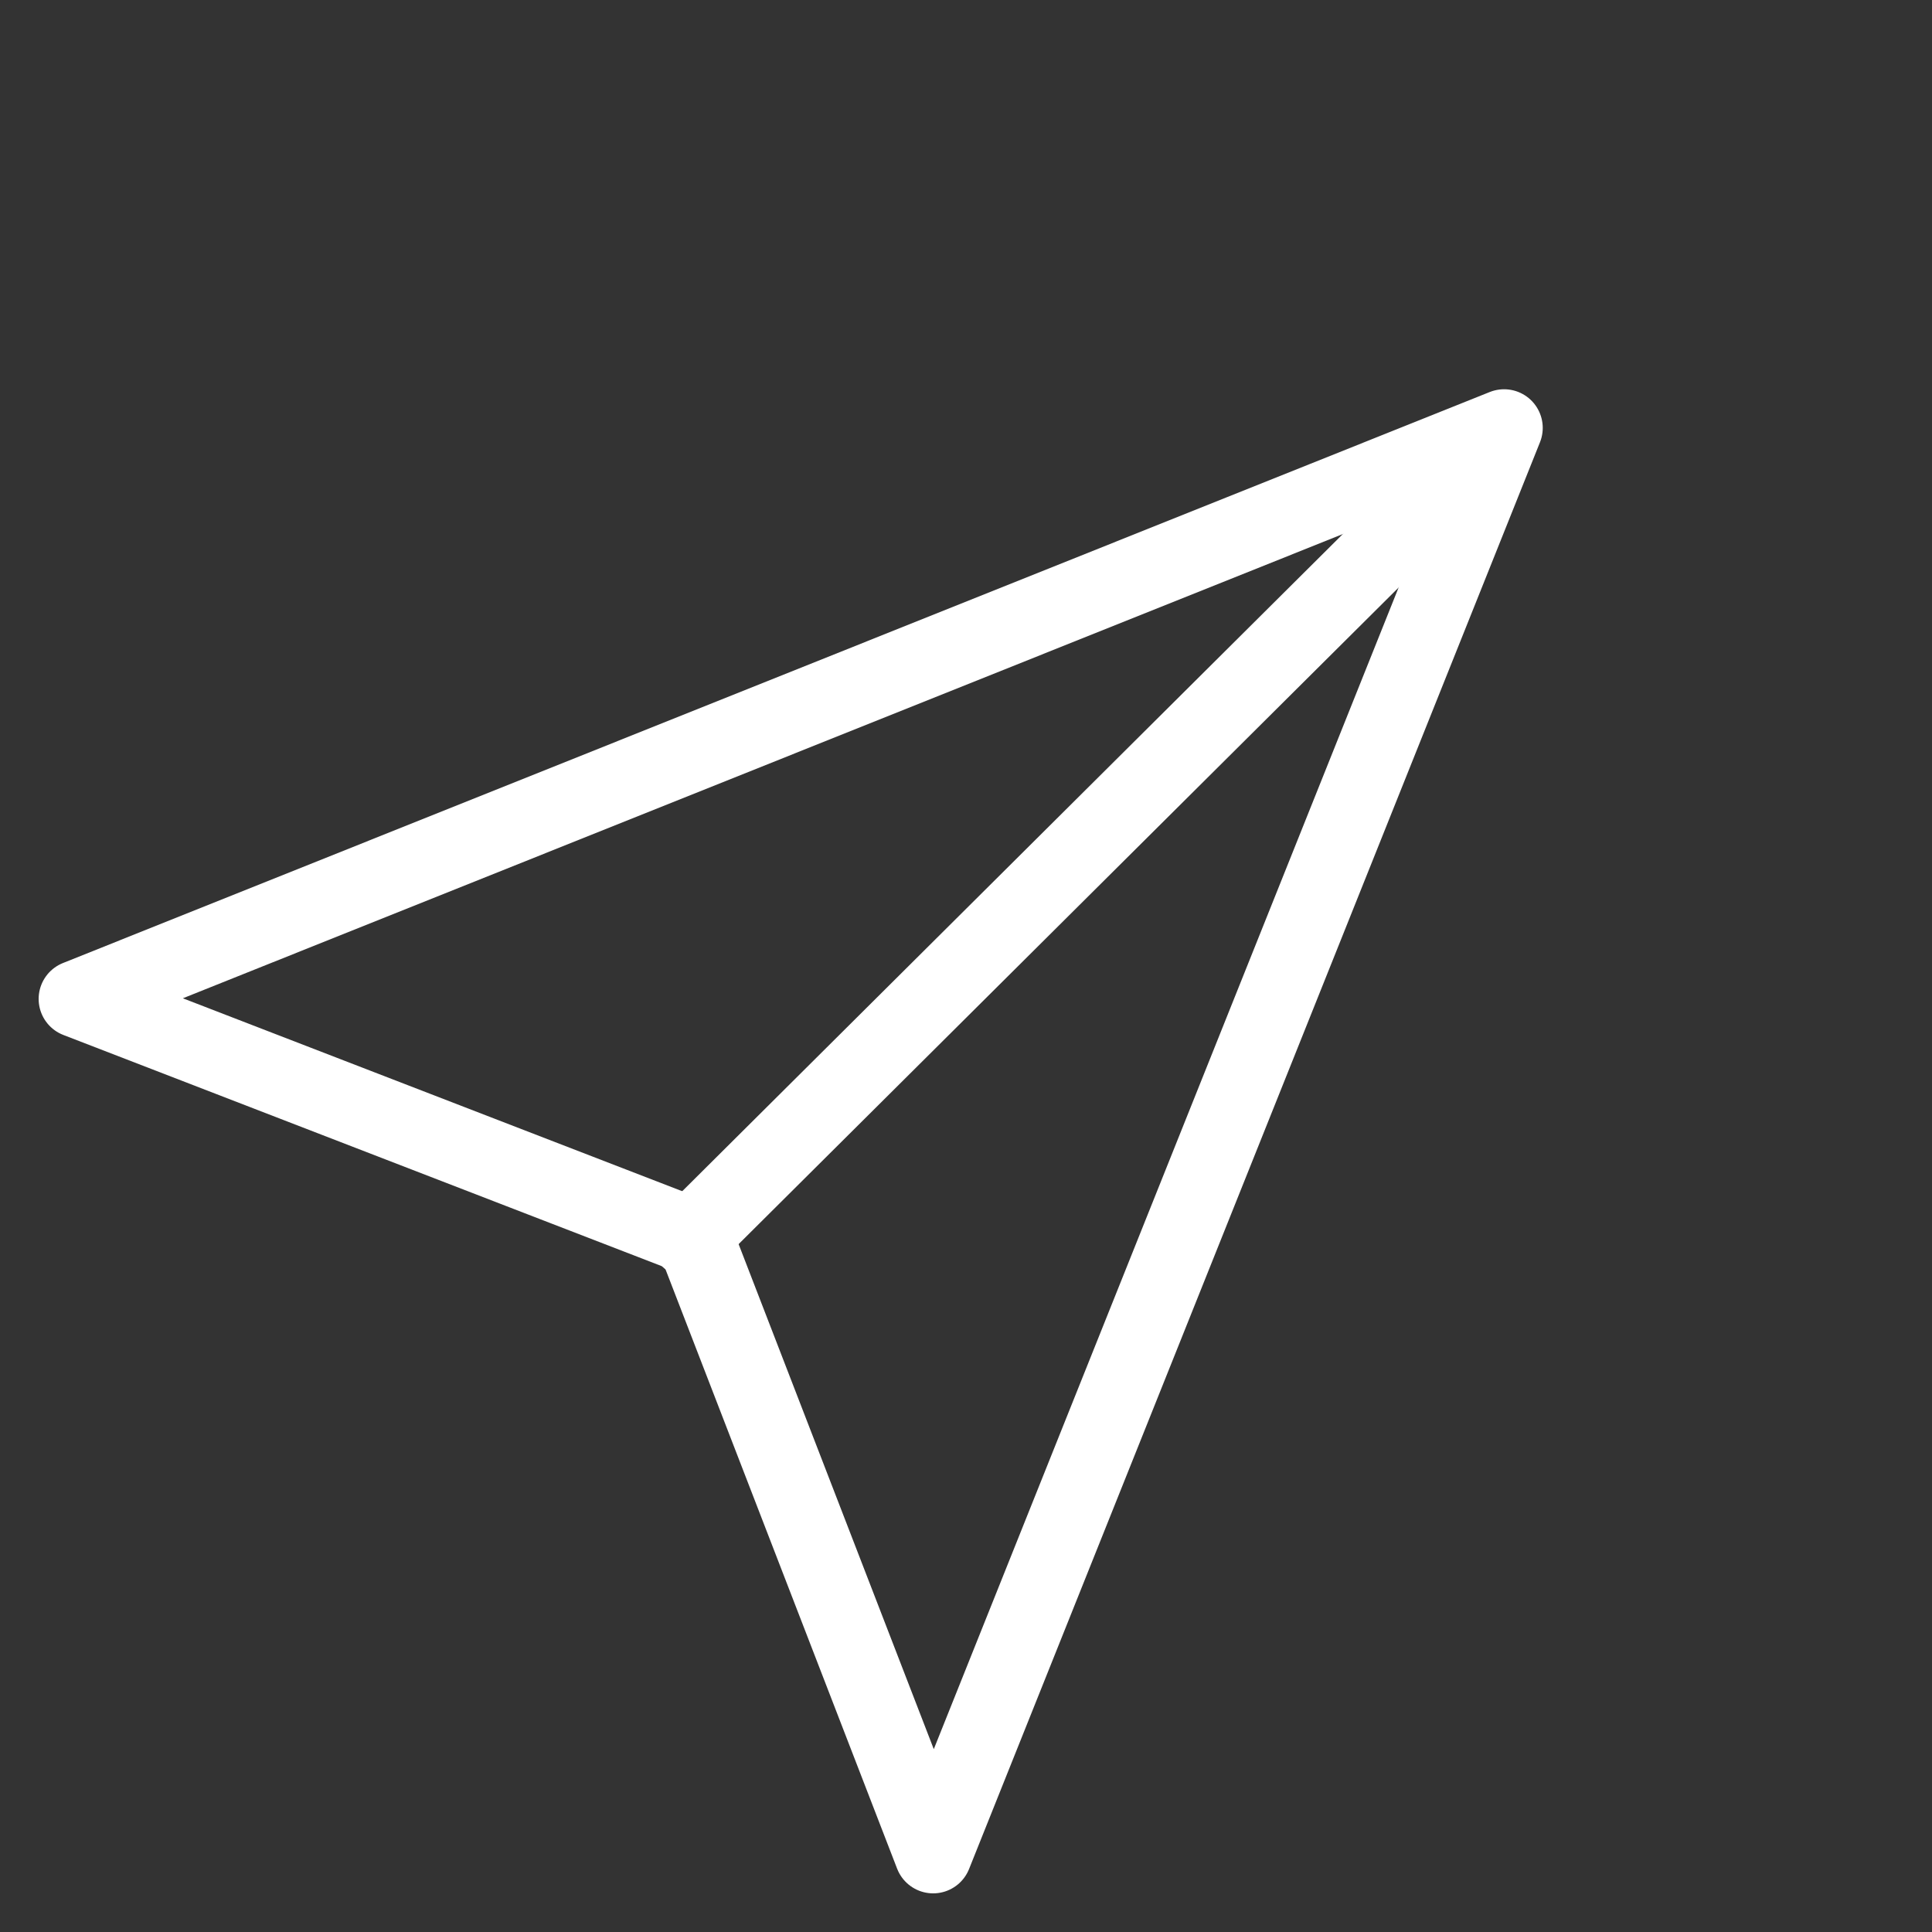 <svg width="25" height="25" viewBox="0 0 25 25" fill="none" xmlns="http://www.w3.org/2000/svg">
<rect x="0" y="0" width="25" height="25" fill="#333333" stroke="none"/>
<path d="M19.463 5.537L12.075 24L8.988 16.012L1 12.926L19.463 5.537Z" stroke="white" stroke-linecap="round" stroke-linejoin="round"/>
<path d="M18.769 6.23L8.918 16.03" stroke="white" stroke-linecap="round" stroke-linejoin="round"/>
</svg>
